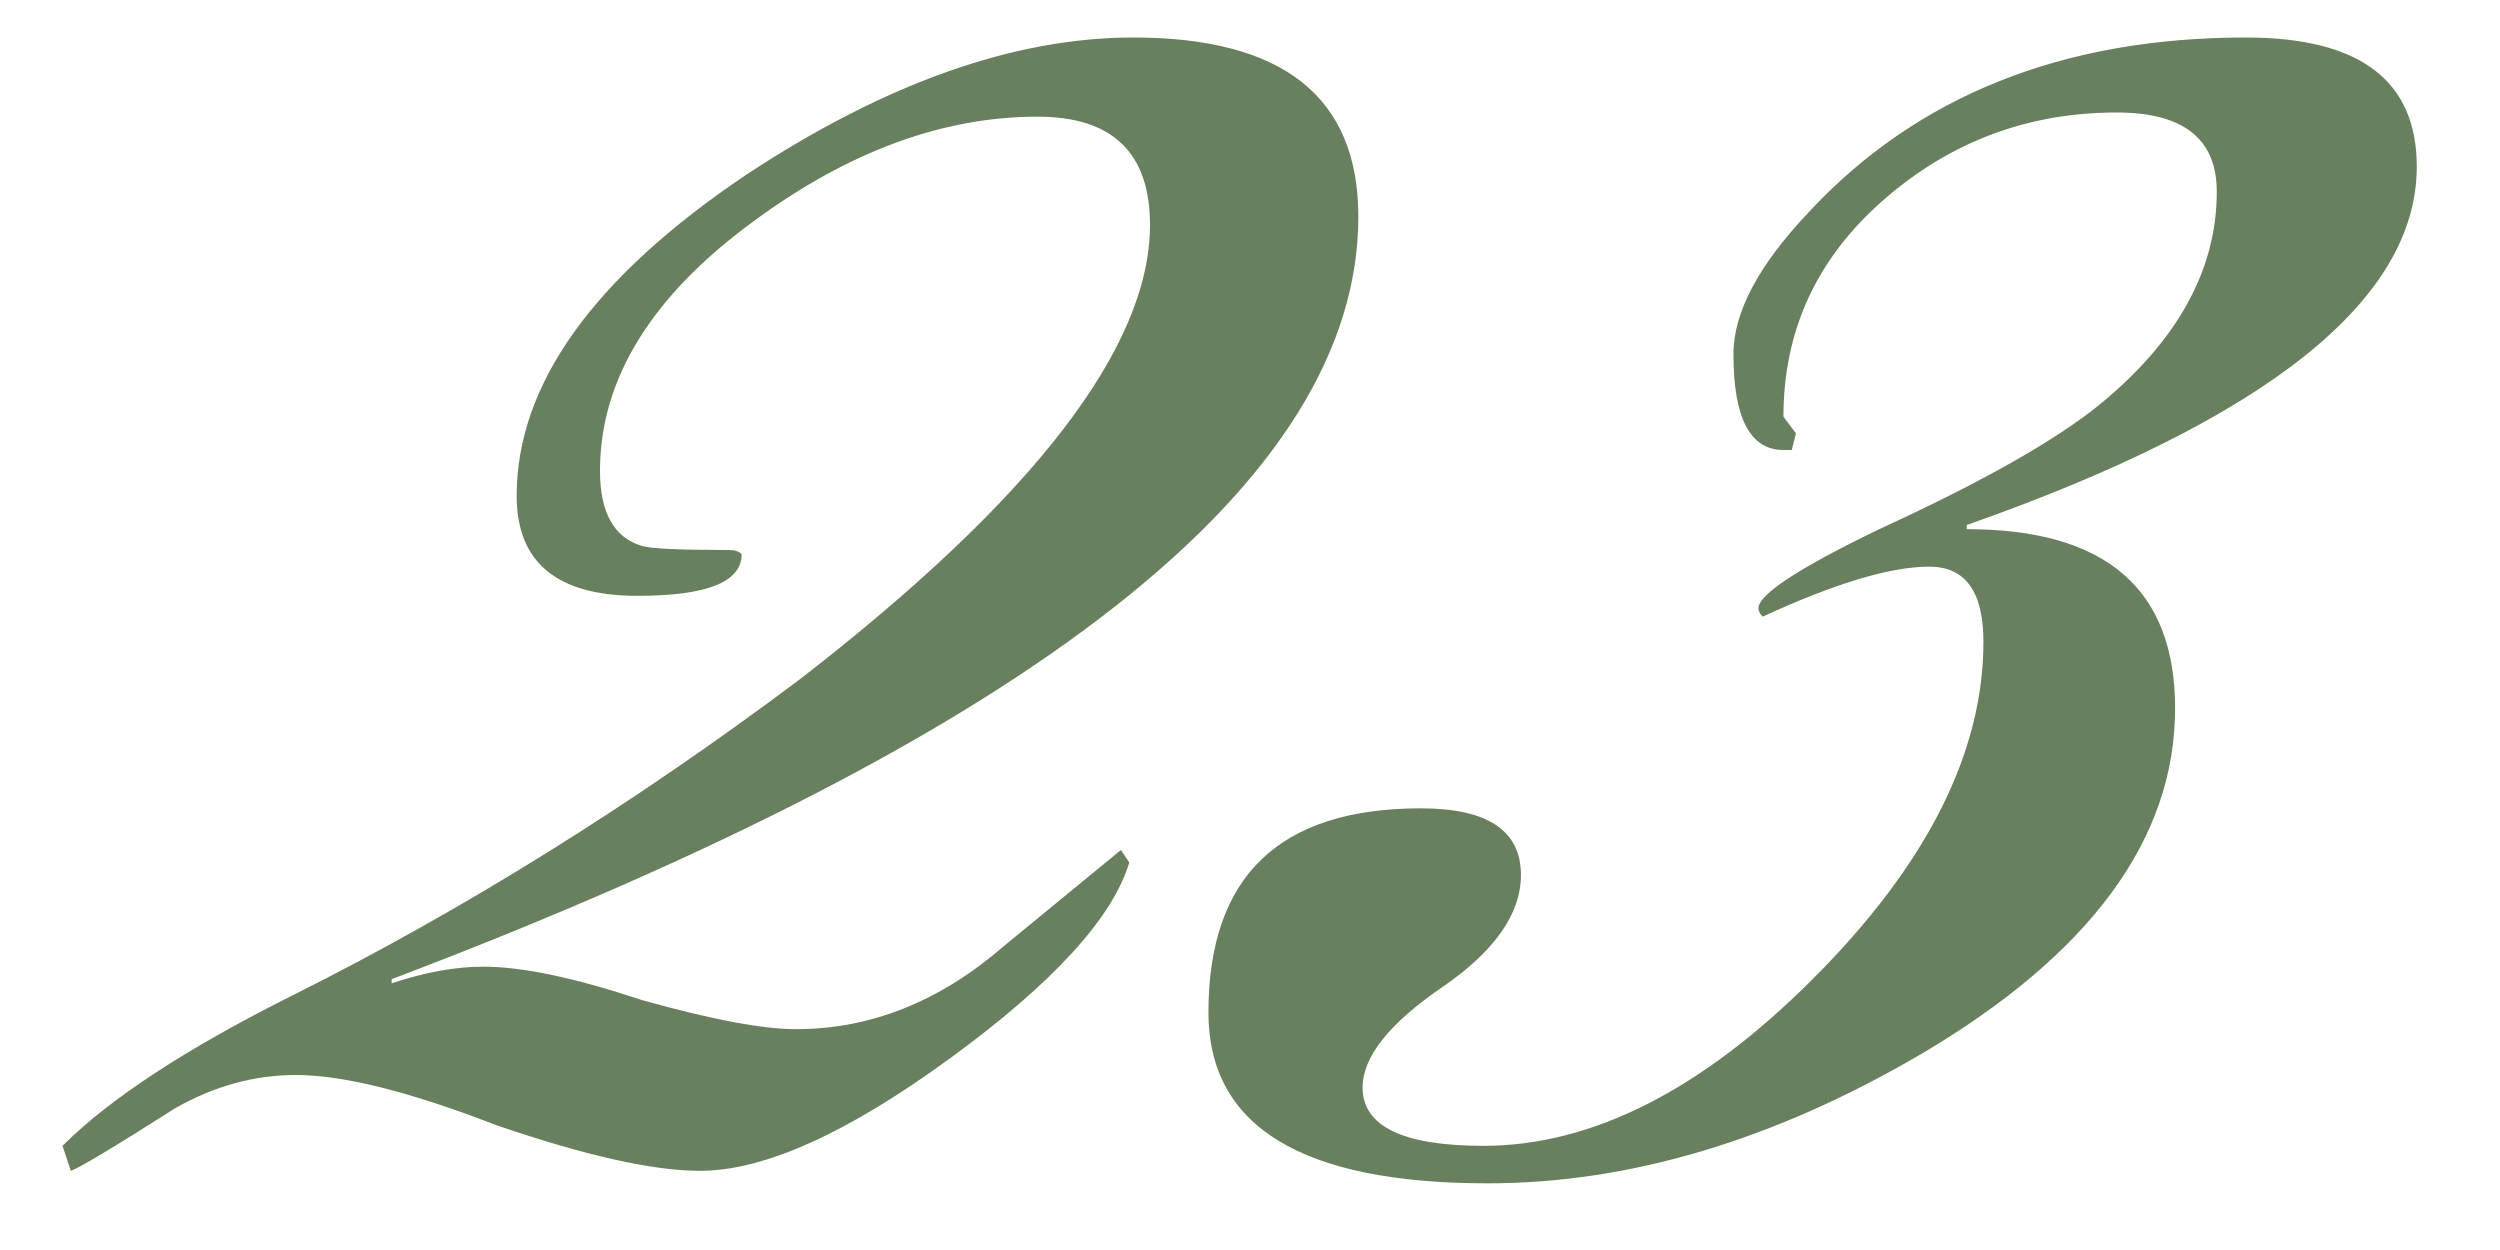 <?xml version="1.0" encoding="UTF-8"?> <svg xmlns="http://www.w3.org/2000/svg" width="24" height="12" viewBox="0 0 24 12" fill="none"><path d="M13.04 2.08C13.04 4.613 9.947 7.053 3.76 9.4V9.44C4.08 9.333 4.374 9.28 4.64 9.28C5.014 9.28 5.52 9.387 6.16 9.6C6.827 9.787 7.32 9.88 7.64 9.88C8.36 9.88 9.027 9.613 9.64 9.08C10.387 8.467 10.761 8.16 10.761 8.16L10.841 8.28C10.681 8.813 10.107 9.44 9.12 10.16C8.134 10.88 7.334 11.24 6.72 11.24C6.267 11.24 5.614 11.093 4.76 10.8C3.934 10.48 3.294 10.32 2.84 10.32C2.44 10.32 2.054 10.427 1.68 10.64C1.094 11.013 0.76 11.213 0.68 11.24L0.6 11C1.054 10.547 1.787 10.067 2.8 9.56C4.454 8.733 6.08 7.72 7.68 6.52C9.92 4.787 11.04 3.333 11.04 2.16C11.04 1.467 10.681 1.12 9.96 1.12C9.054 1.12 8.147 1.453 7.24 2.12C6.254 2.84 5.76 3.64 5.76 4.52C5.76 4.92 5.894 5.16 6.16 5.24C6.24 5.267 6.52 5.28 7 5.28C7.054 5.28 7.094 5.293 7.12 5.32C7.12 5.587 6.787 5.72 6.12 5.72C5.347 5.72 4.96 5.4 4.96 4.76C4.96 3.693 5.694 2.667 7.16 1.68C8.494 0.8 9.734 0.36 10.88 0.36C12.32 0.36 13.04 0.933 13.04 2.08ZM23.201 1.6C23.201 2.88 21.761 4.027 18.881 5.04V5.08C20.215 5.08 20.881 5.653 20.881 6.8C20.881 8.053 20.068 9.16 18.441 10.12C17.028 10.947 15.641 11.36 14.281 11.36C12.495 11.36 11.601 10.813 11.601 9.72C11.601 8.413 12.281 7.76 13.641 7.76C14.281 7.76 14.601 7.973 14.601 8.4C14.601 8.773 14.348 9.133 13.841 9.48C13.335 9.827 13.081 10.147 13.081 10.44C13.081 10.813 13.468 11 14.241 11C15.281 11 16.335 10.467 17.401 9.4C18.495 8.307 19.041 7.227 19.041 6.16C19.041 5.68 18.868 5.44 18.521 5.44C18.148 5.44 17.615 5.6 16.921 5.92C16.895 5.893 16.881 5.867 16.881 5.84C16.881 5.707 17.268 5.453 18.041 5.08C19.028 4.627 19.735 4.227 20.161 3.88C20.908 3.267 21.281 2.587 21.281 1.84C21.281 1.333 20.961 1.08 20.321 1.08C19.468 1.08 18.721 1.36 18.081 1.92C17.441 2.48 17.121 3.173 17.121 4L17.241 4.16L17.201 4.32H17.121C16.801 4.32 16.641 4.013 16.641 3.4C16.641 3 16.881 2.547 17.361 2.04C18.401 0.92 19.801 0.36 21.561 0.36C22.655 0.36 23.201 0.773 23.201 1.6Z" fill="#68805E"></path></svg> 